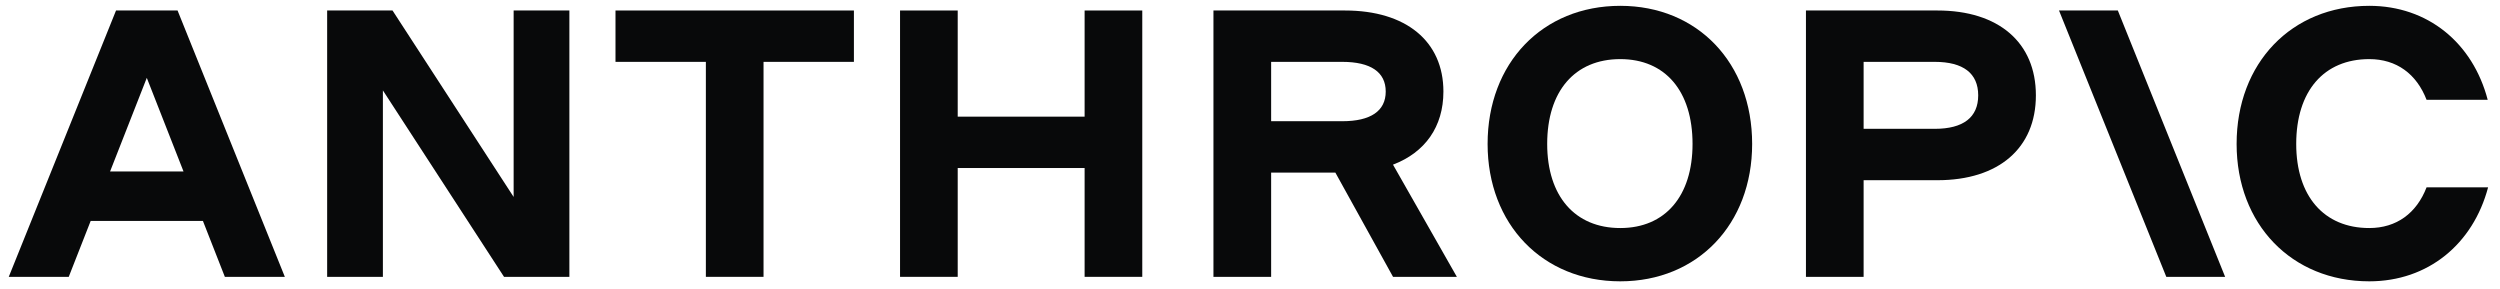 <svg width="121" height="14" viewBox="0 0 121 14" fill="none" xmlns="http://www.w3.org/2000/svg">
<path d="M29.79 2.994H34.164V13.399H36.955V2.994H41.329V0.508H29.79V2.994Z" fill="#08090A"/>
<path d="M24.86 9.532L18.998 0.508H15.834V13.399H18.532V4.375L24.395 13.399H27.558V0.508H24.86V9.532Z" fill="#08090A"/>
<path d="M52.495 5.646H46.353V0.508H43.562V13.399H46.353V8.132H52.495V13.399H55.286V0.508H52.495V5.646Z" fill="#08090A"/>
<path d="M5.616 0.508L0.424 13.399H3.327L4.389 10.692H9.821L10.883 13.399H13.786L8.594 0.508H5.616ZM5.328 8.298L7.105 3.768L8.882 8.298H5.328Z" fill="#08090A"/>
<path d="M78.421 0.282C74.661 0.282 72 3.045 72 6.967C72 10.853 74.661 13.616 78.421 13.616C82.161 13.616 84.804 10.853 84.804 6.967C84.804 3.045 82.161 0.282 78.421 0.282ZM78.421 11.037C76.224 11.037 74.884 9.49 74.884 6.967C74.884 4.407 76.224 2.861 78.421 2.861C80.598 2.861 81.919 4.407 81.919 6.967C81.919 9.49 80.598 11.037 78.421 11.037Z" fill="#08090A"/>
<path d="M117.446 9.067C116.962 10.319 115.994 11.037 114.673 11.037C112.477 11.037 111.137 9.49 111.137 6.967C111.137 4.407 112.477 2.861 114.673 2.861C115.994 2.861 116.962 3.579 117.446 4.831H120.405C119.68 2.069 117.502 0.282 114.673 0.282C110.914 0.282 108.252 3.045 108.252 6.967C108.252 10.853 110.914 13.616 114.673 13.616C117.52 13.616 119.697 11.811 120.424 9.067H117.446Z" fill="#08090A"/>
<path d="M99.656 0.508L104.849 13.399H107.696L102.503 0.508H99.656Z" fill="#08090A"/>
<path d="M93.773 0.508H87.408V13.399H90.199V8.722H93.773C96.731 8.722 98.537 7.175 98.537 4.615C98.537 2.055 96.731 0.508 93.773 0.508ZM93.642 6.235H90.199V2.994H93.642C95.02 2.994 95.745 3.547 95.745 4.615C95.745 5.683 95.02 6.235 93.642 6.235Z" fill="#08090A"/>
<path d="M69.861 4.431C69.861 2 68.055 0.508 65.096 0.508H58.731V13.399H61.523V8.353H64.631L67.423 13.399H70.512L67.421 7.969C68.972 7.379 69.861 6.136 69.861 4.431ZM61.523 2.994H64.966C66.343 2.994 67.069 3.491 67.069 4.431C67.069 5.37 66.343 5.867 64.966 5.867H61.523V2.994Z" fill="#08090A"/>
</svg>
